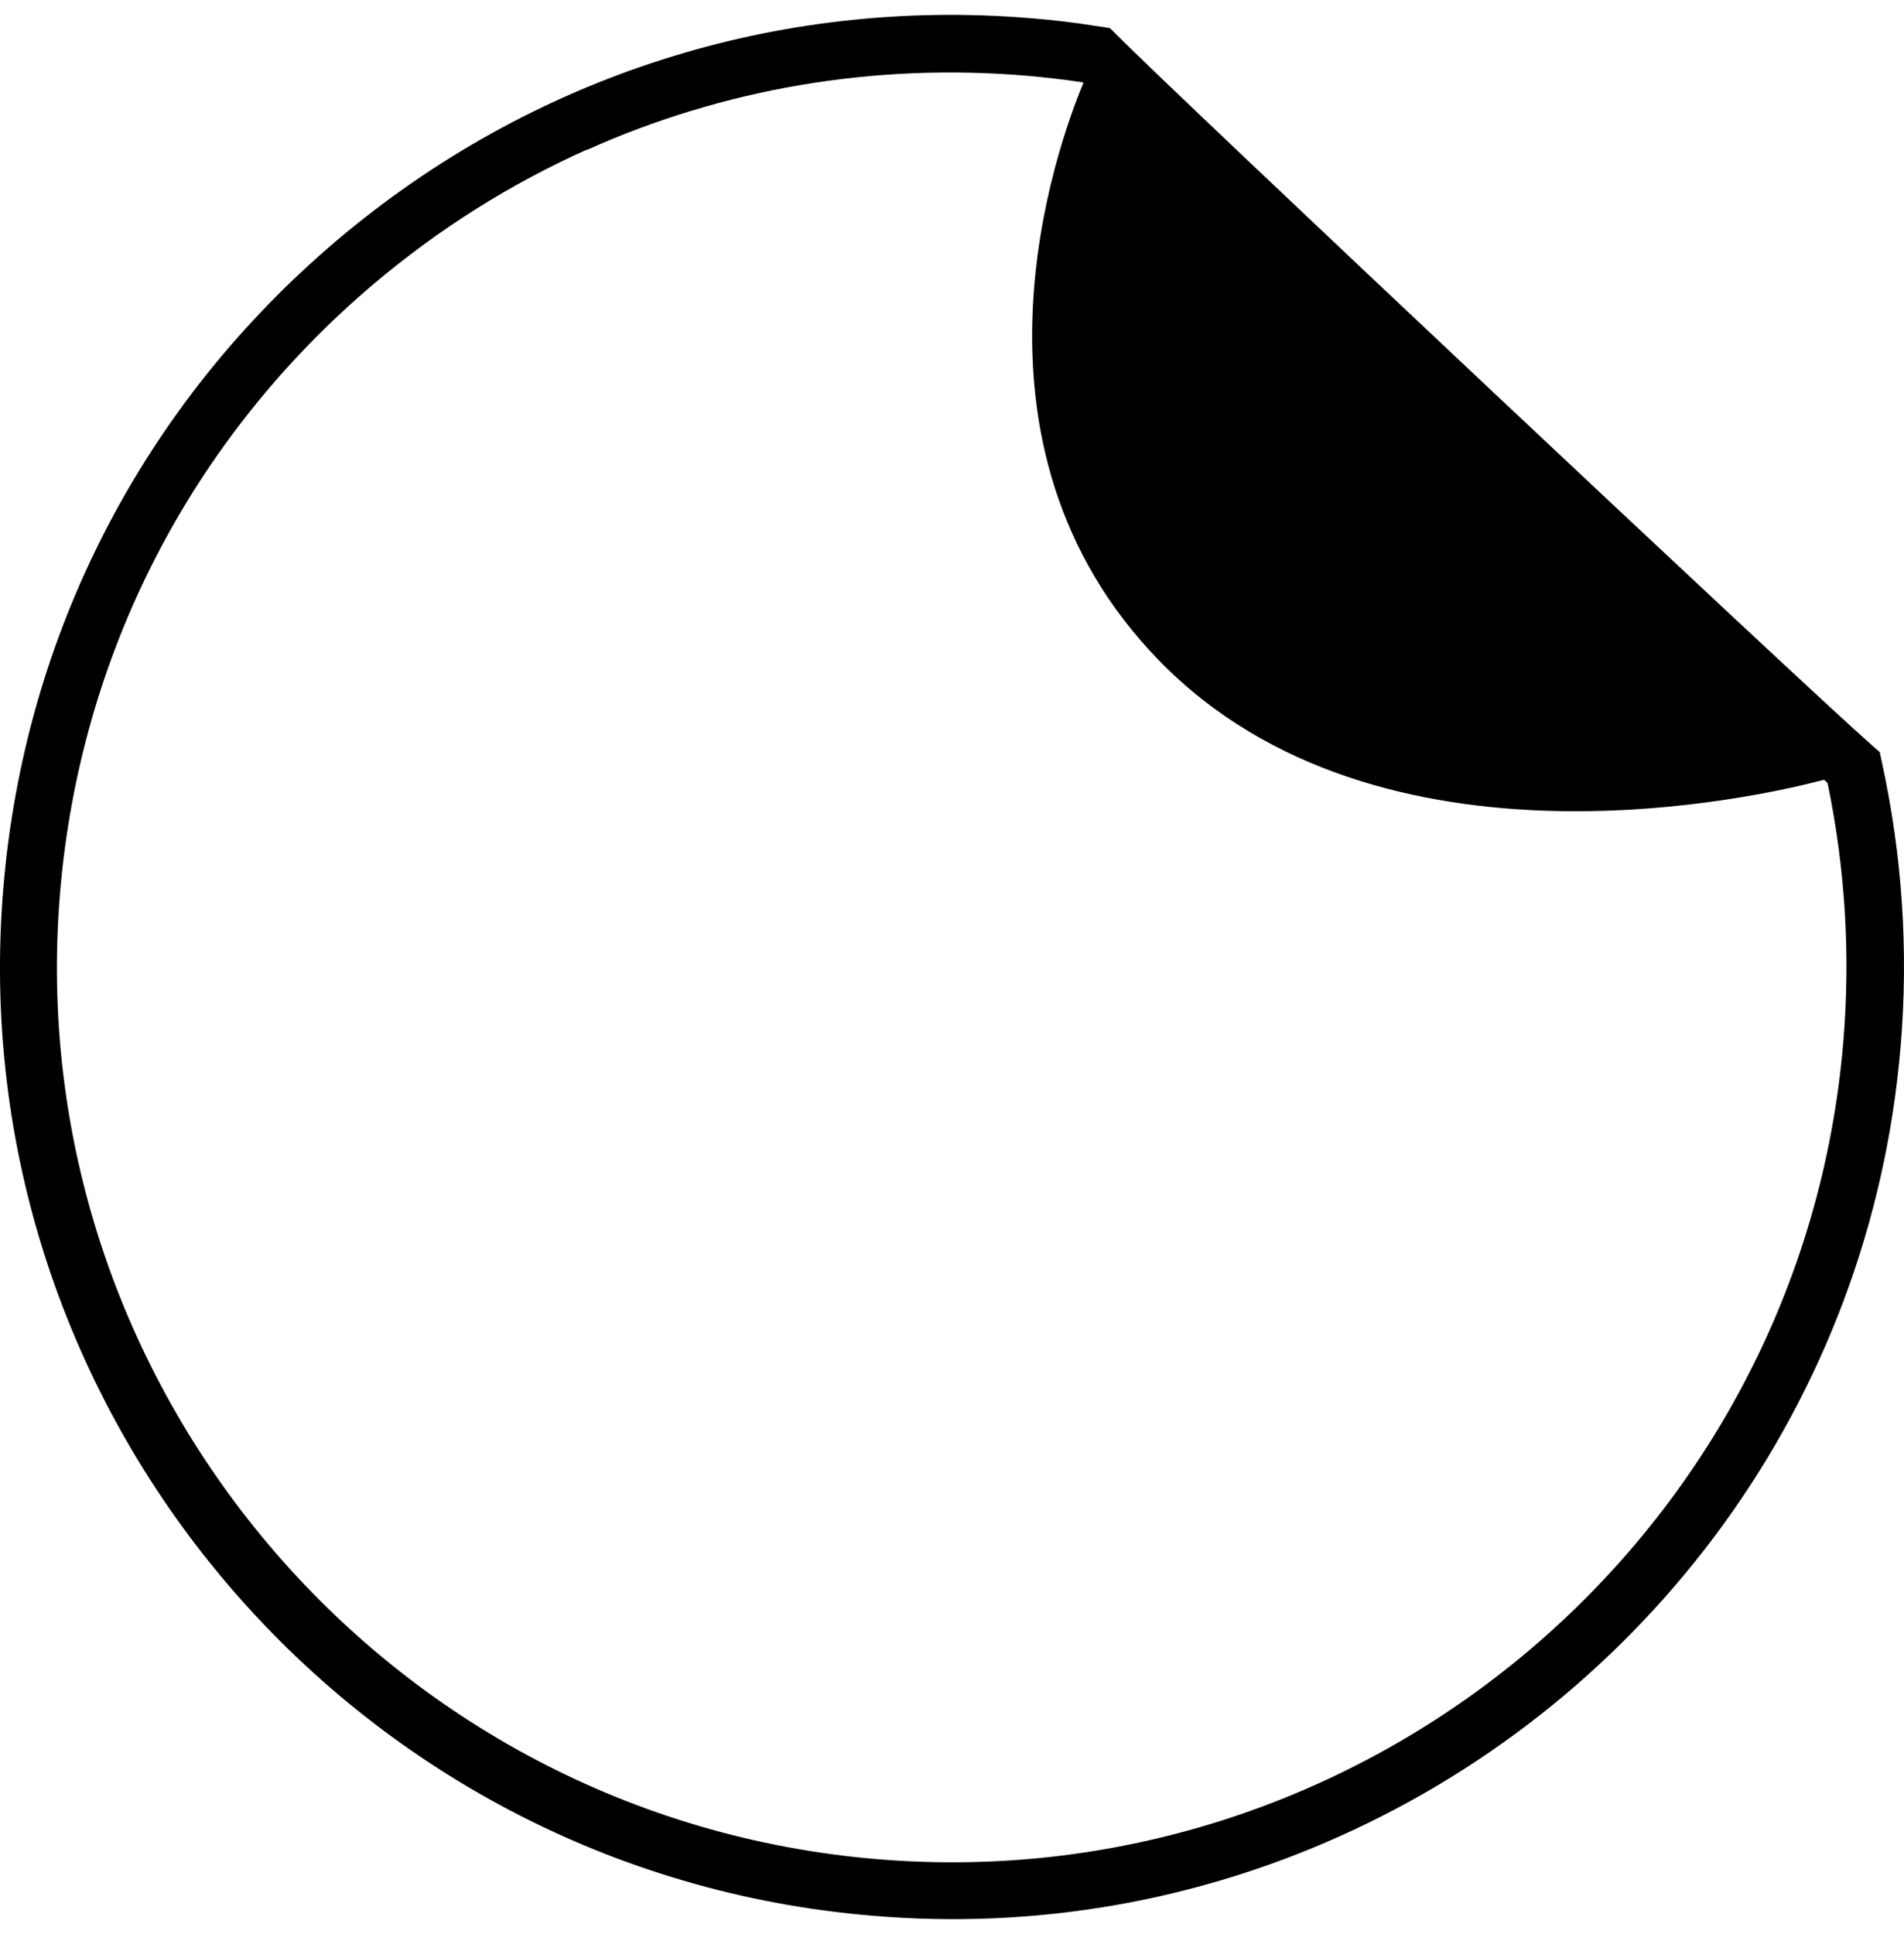 <?xml version="1.0" encoding="UTF-8"?> <svg xmlns="http://www.w3.org/2000/svg" width="64" height="65" viewBox="0 0 64 65" fill="none"><path fill-rule="evenodd" clip-rule="evenodd" d="M45.023 61.718C40.257 63.855 34.899 64.857 29.333 64.385C11.764 62.929 -1.357 47.432 0.112 29.845C0.82 21.331 4.804 13.601 11.324 8.079C17.844 2.558 26.134 -0.096 34.646 0.612C35.409 0.67 36.178 0.767 36.993 0.896L37.309 0.944L37.536 1.169C39.522 3.182 60.657 23.062 62.944 25.067L63.184 25.275L63.249 25.582C63.937 28.714 64.158 31.93 63.888 35.154C62.886 47.166 55.333 57.096 45.04 61.71L45.023 61.718ZM19.72 5.031C17.163 6.178 14.757 7.687 12.56 9.545C6.428 14.735 2.687 21.999 2.018 30.011C0.64 46.537 12.967 61.106 29.491 62.484C46.015 63.862 60.583 51.534 61.961 35.008C62.205 32.079 62.023 29.162 61.43 26.314C61.393 26.28 61.354 26.245 61.313 26.207C59.292 26.744 46.365 29.793 38.971 22.21C31.882 14.941 35.542 4.876 36.416 2.791C36.407 2.783 36.398 2.774 36.39 2.766C35.737 2.67 35.104 2.596 34.492 2.544C29.353 2.112 24.306 2.986 19.724 5.04L19.72 5.031Z" fill="black"></path></svg> 